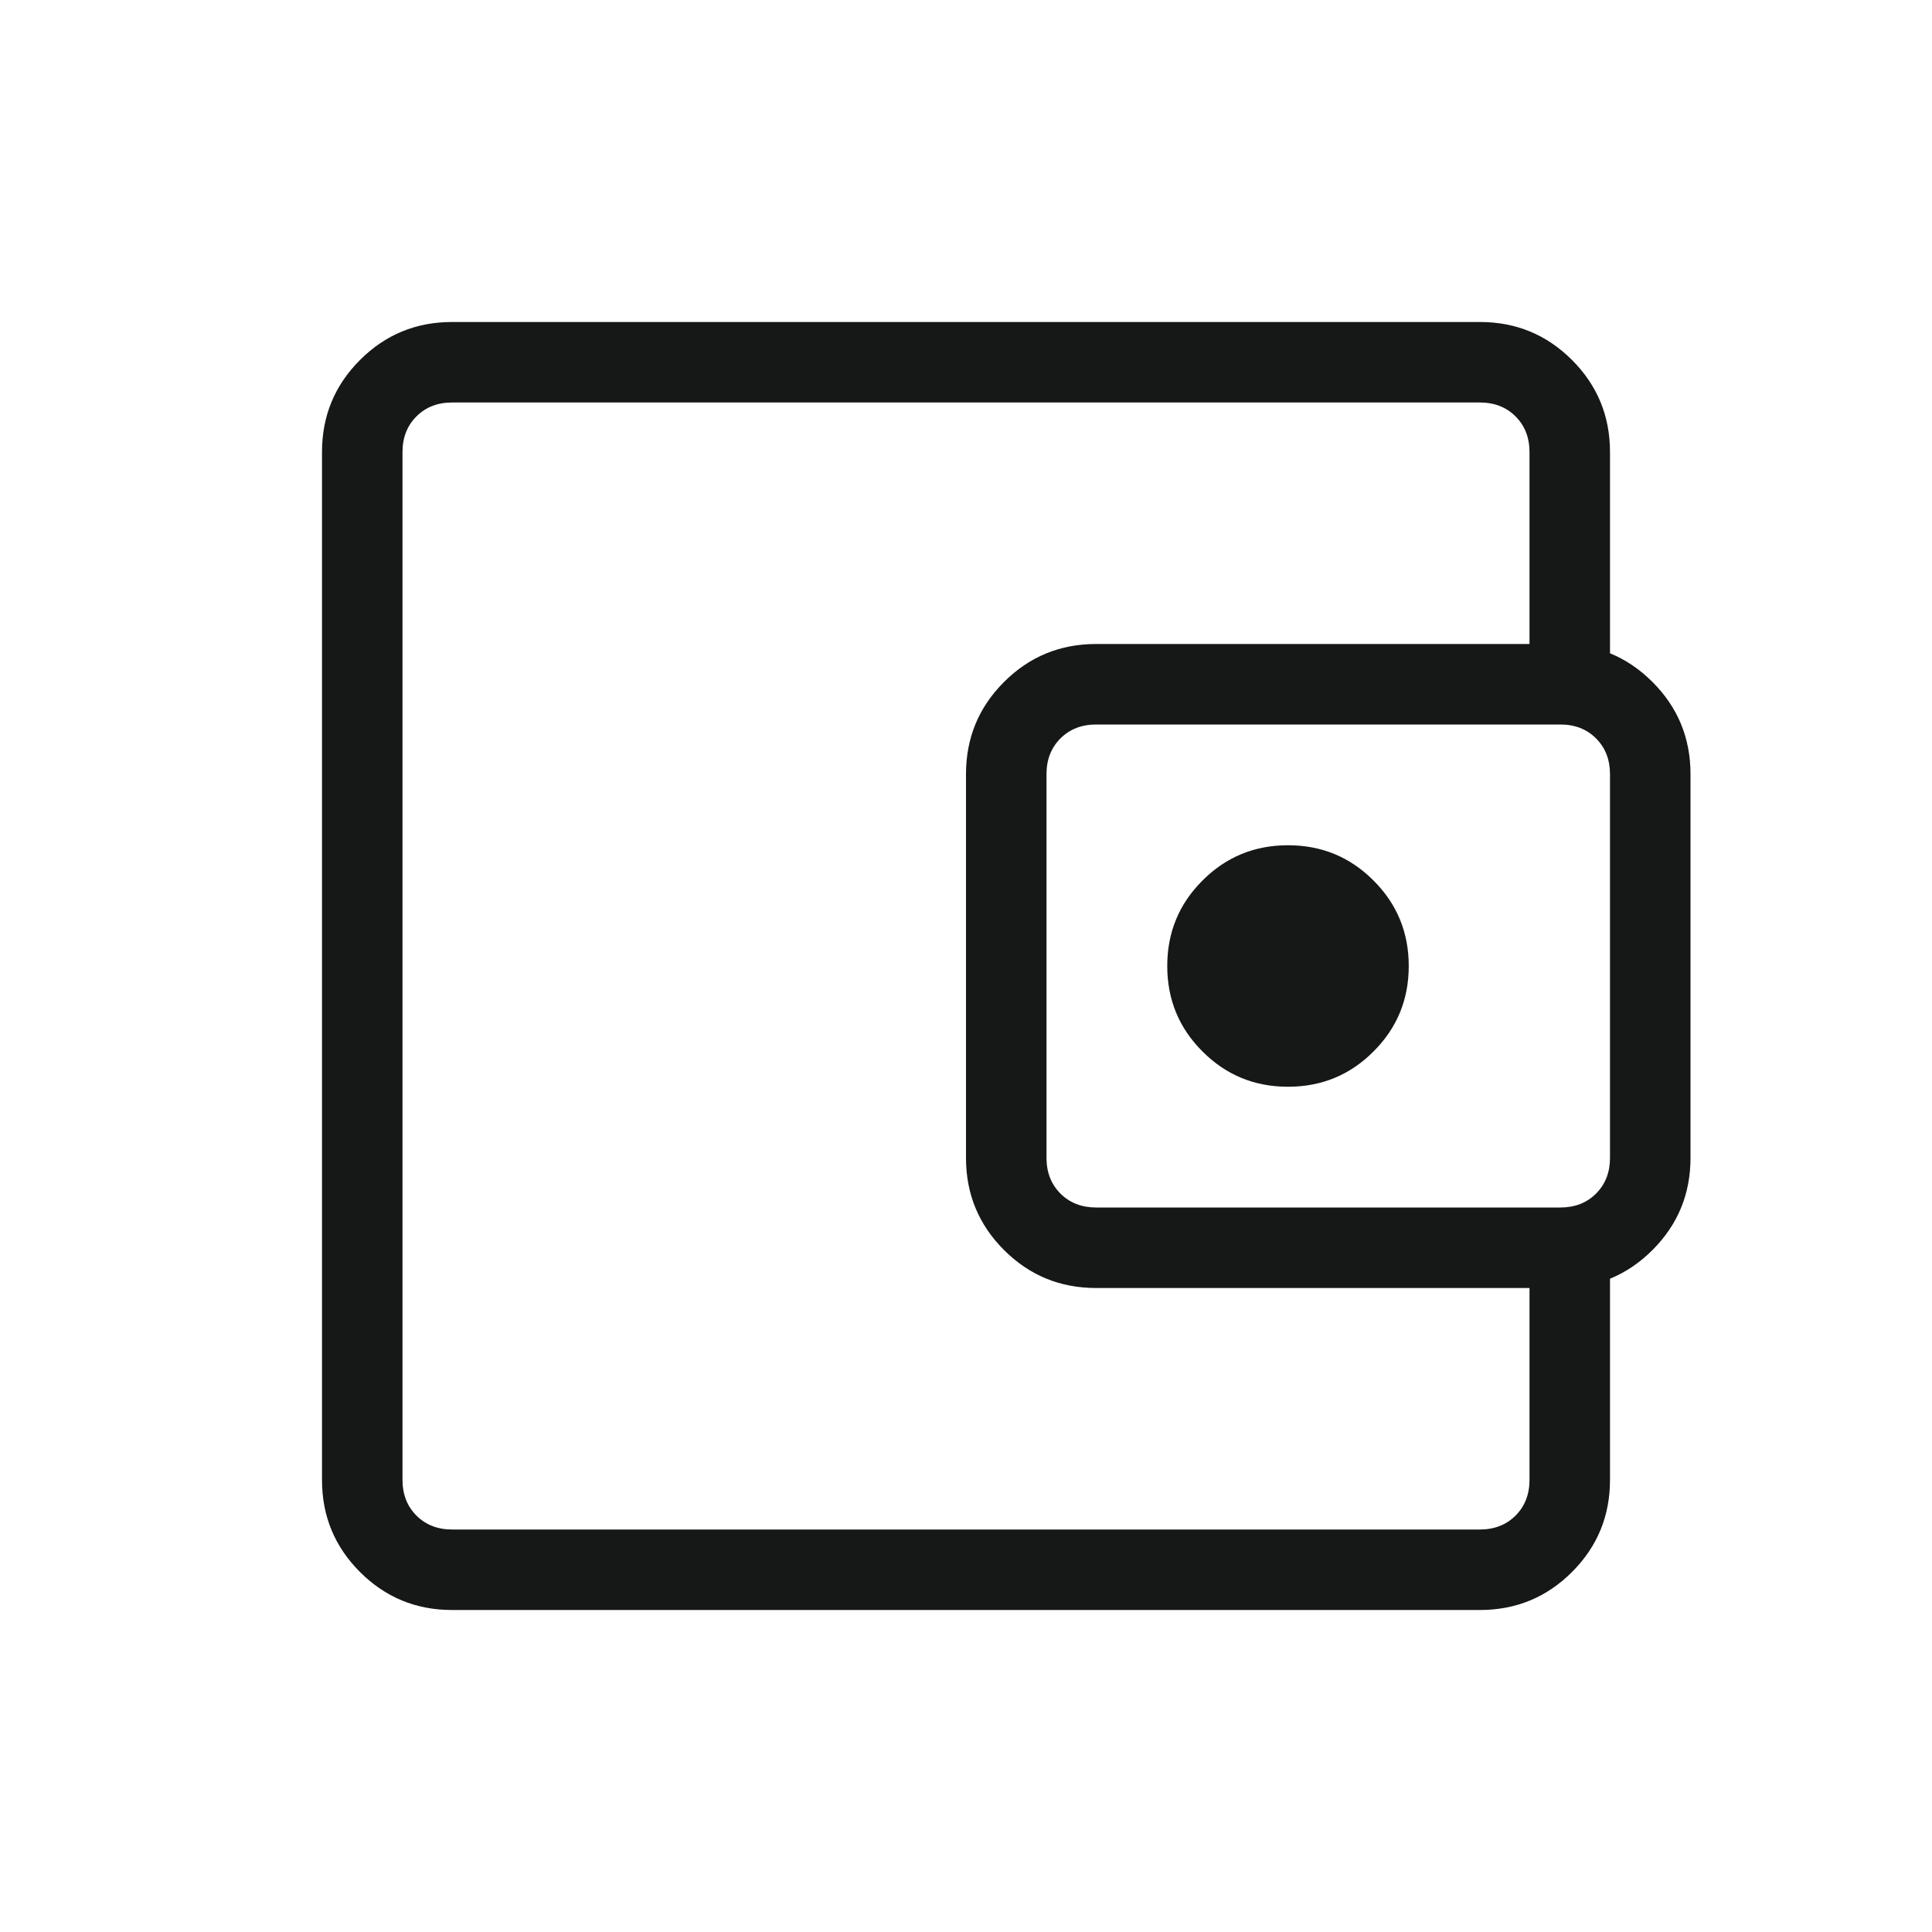 <svg width="24" height="24" viewBox="0 0 24 24" fill="none" xmlns="http://www.w3.org/2000/svg">
<mask id="mask0_4296_9132" style="mask-type:alpha" maskUnits="userSpaceOnUse" x="0" y="0" width="24" height="24">
<rect width="24" height="24" fill="#D9D9D9"/>
</mask>
<g mask="url(#mask0_4296_9132)">
<path d="M5.615 20C5.168 20 4.787 19.843 4.472 19.528C4.157 19.213 4 18.832 4 18.384V5.615C4 5.168 4.157 4.787 4.472 4.472C4.787 4.157 5.168 4 5.615 4H18.384C18.832 4 19.213 4.157 19.528 4.472C19.843 4.787 20 5.168 20 5.615V8.558H19V5.615C19 5.436 18.942 5.288 18.827 5.173C18.712 5.058 18.564 5 18.384 5H5.615C5.436 5 5.288 5.058 5.173 5.173C5.058 5.288 5 5.436 5 5.615V18.384C5 18.564 5.058 18.712 5.173 18.827C5.288 18.942 5.436 19 5.615 19H18.384C18.564 19 18.712 18.942 18.827 18.827C18.942 18.712 19 18.564 19 18.384V15.442H20V18.384C20 18.832 19.843 19.213 19.528 19.528C19.213 19.843 18.832 20 18.384 20H5.615ZM13.616 16C13.168 16 12.787 15.843 12.472 15.528C12.157 15.213 12 14.832 12 14.384V9.616C12 9.168 12.157 8.787 12.472 8.472C12.787 8.157 13.168 8 13.616 8H19.384C19.832 8 20.213 8.157 20.528 8.472C20.843 8.787 21 9.168 21 9.616V14.384C21 14.832 20.843 15.213 20.528 15.528C20.213 15.843 19.832 16 19.384 16H13.616ZM19.384 15C19.564 15 19.712 14.942 19.827 14.827C19.942 14.711 20 14.564 20 14.384V9.616C20 9.436 19.942 9.289 19.827 9.173C19.712 9.058 19.564 9 19.384 9H13.616C13.436 9 13.289 9.058 13.173 9.173C13.058 9.289 13 9.436 13 9.616V14.384C13 14.564 13.058 14.711 13.173 14.827C13.289 14.942 13.436 15 13.616 15H19.384ZM16 13.5C16.417 13.5 16.771 13.354 17.062 13.062C17.354 12.771 17.5 12.417 17.5 12C17.5 11.583 17.354 11.229 17.062 10.938C16.771 10.646 16.417 10.5 16 10.5C15.583 10.5 15.229 10.646 14.938 10.938C14.646 11.229 14.5 11.583 14.5 12C14.5 12.417 14.646 12.771 14.938 13.062C15.229 13.354 15.583 13.5 16 13.5Z" fill="#161717"/>
</g>
</svg>
